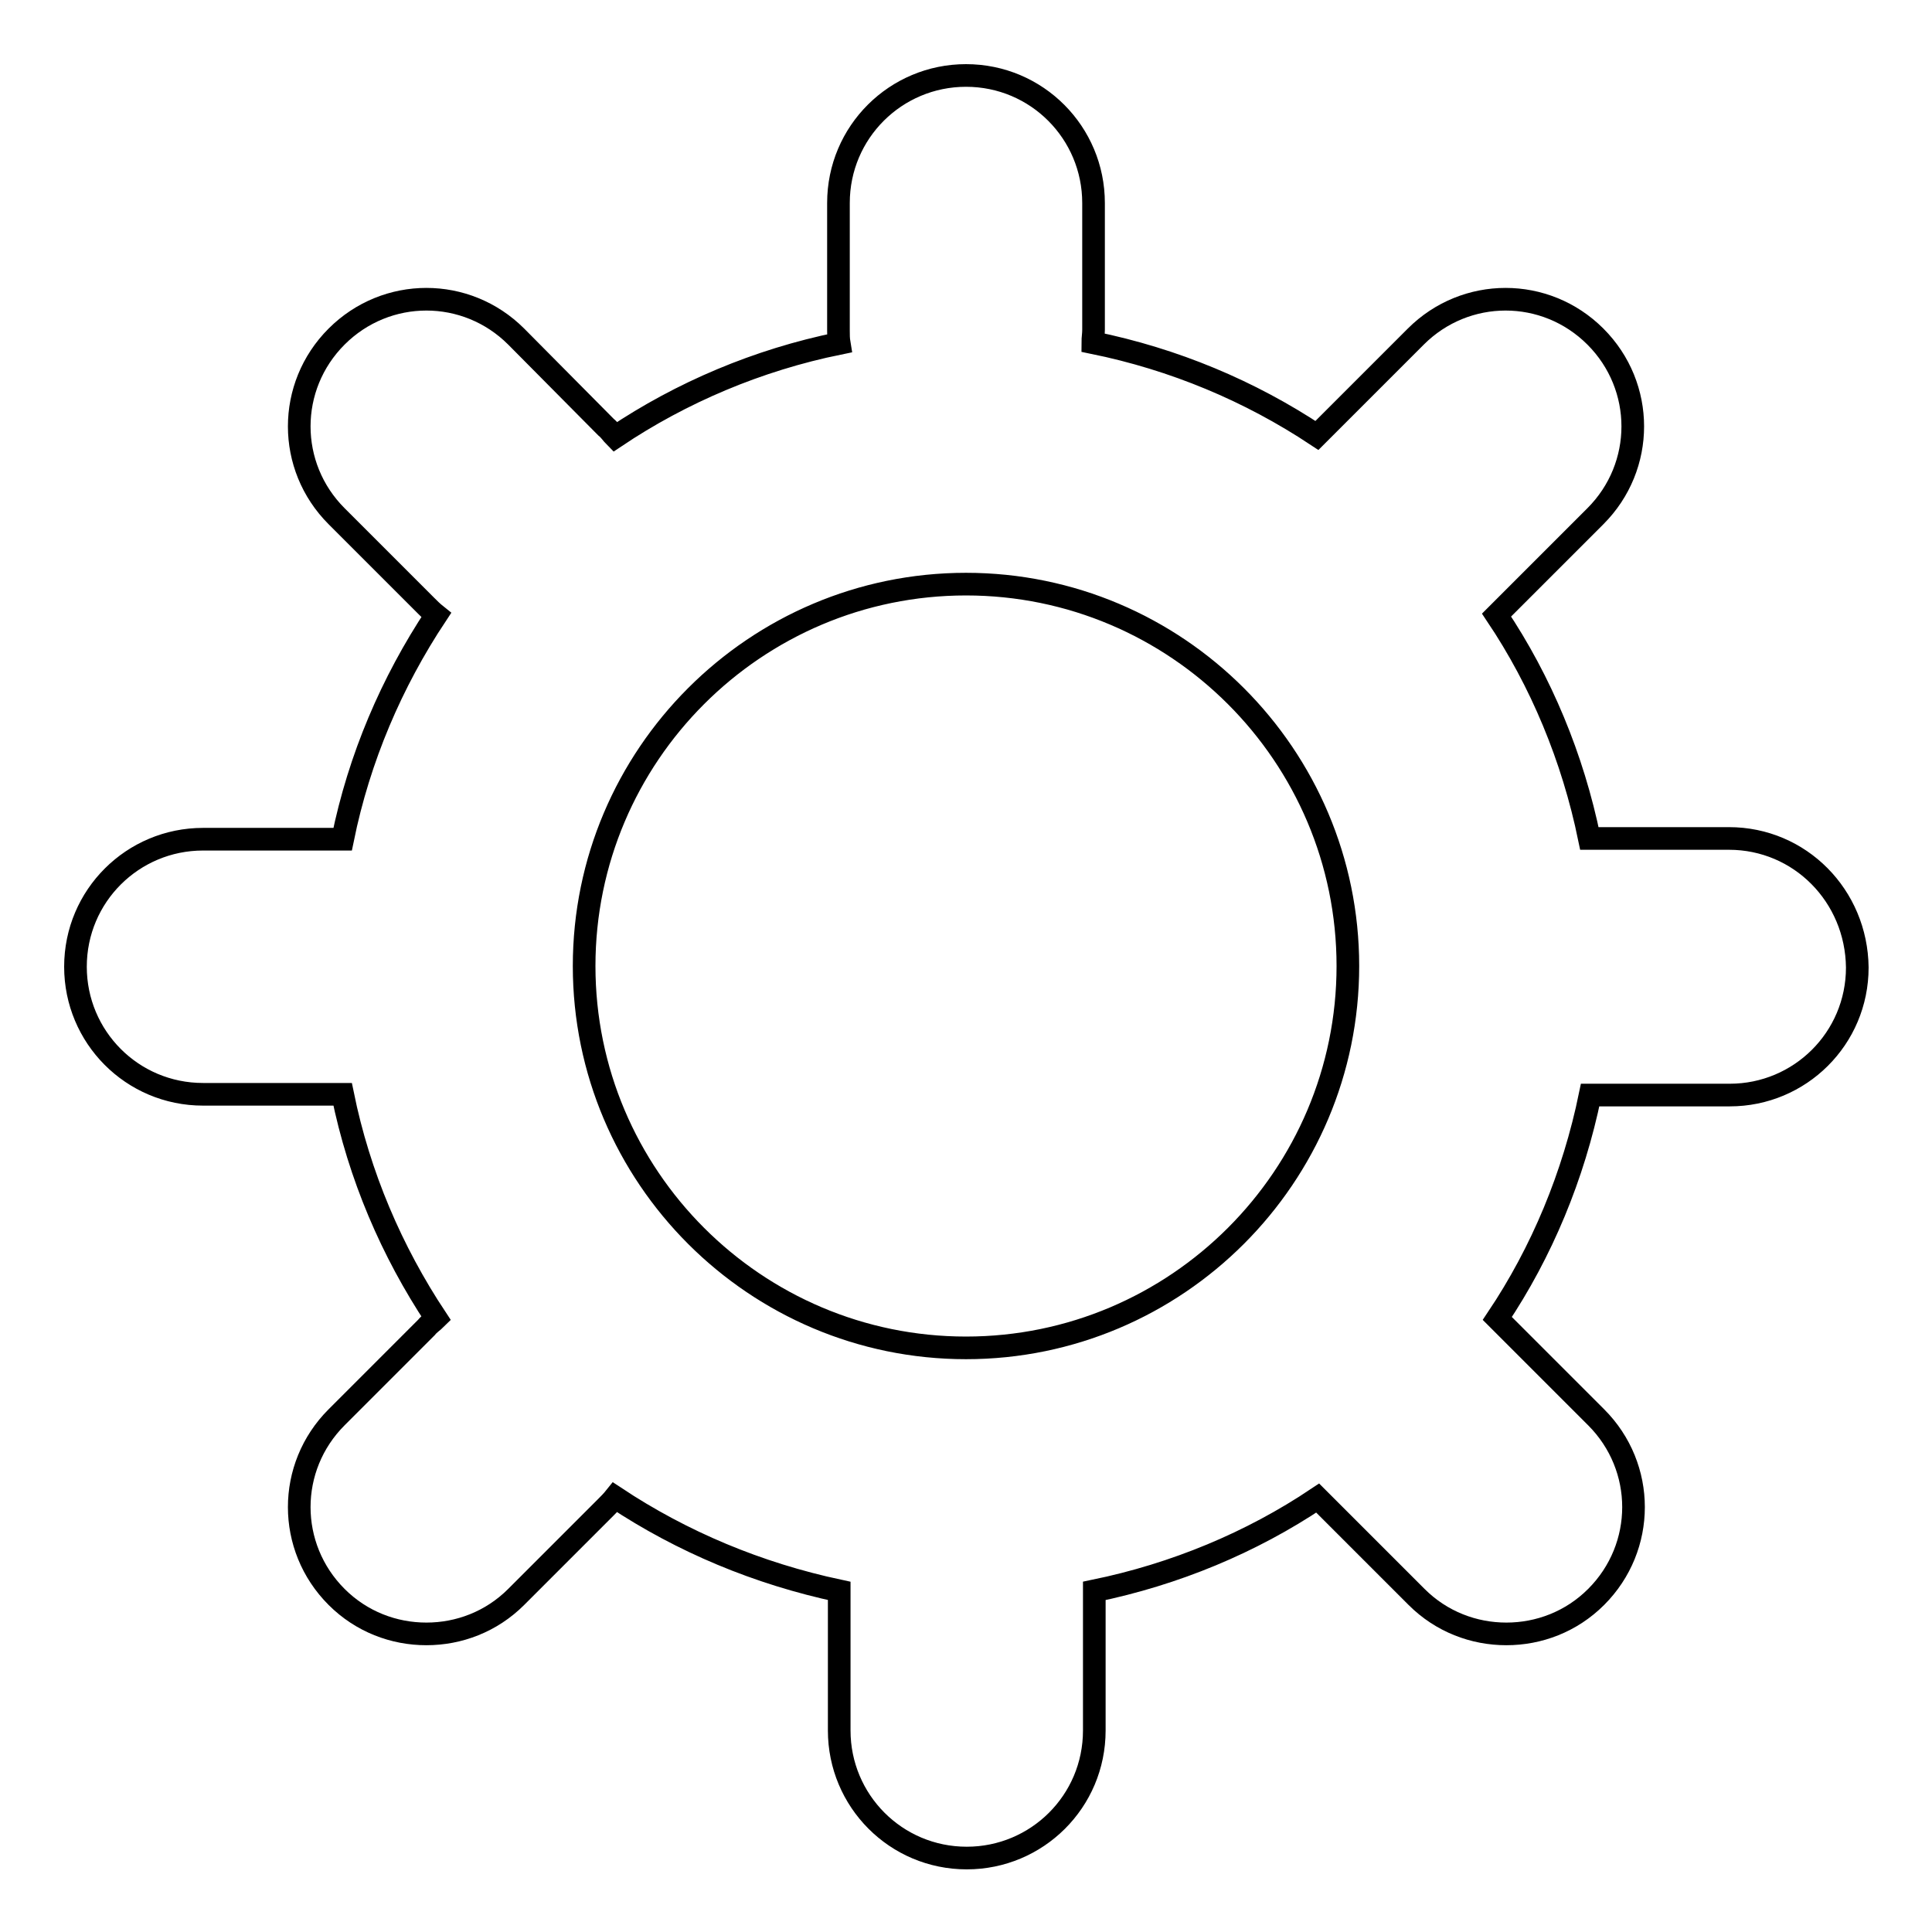 <?xml version="1.0" encoding="utf-8"?>
<!-- Svg Vector Icons : http://www.onlinewebfonts.com/icon -->
<!DOCTYPE svg PUBLIC "-//W3C//DTD SVG 1.1//EN" "http://www.w3.org/Graphics/SVG/1.1/DTD/svg11.dtd">
<svg version="1.1" xmlns="http://www.w3.org/2000/svg" xmlns:xlink="http://www.w3.org/1999/xlink" x="0px" y="0px" viewBox="0 0 256 256" enable-background="new 0 0 256 256" xml:space="preserve">
<g><g><path stroke-width="3" fill-opacity="0" stroke="#000000"  d="M229.1,111.1h-18.5c-2.2-10.7-6.4-20.8-12.3-29.6l13.1-13.1c6.6-6.6,6.6-17.2,0-23.8c-6.6-6.6-17.2-6.6-23.8,0l-13.1,13.1c-8.9-5.9-18.9-10.1-29.7-12.3c0-0.6,0.1-1.1,0.1-1.7V26.9c0-9.3-7.5-16.9-16.9-16.9c-9.3,0-16.9,7.5-16.9,16.9v16.9c0,0.6,0,1.1,0.1,1.7c-10.8,2.2-20.9,6.5-29.7,12.4c-0.4-0.4-0.7-0.9-1.2-1.3L68.4,44.6c-6.6-6.6-17.2-6.6-23.8,0c-6.6,6.6-6.6,17.2,0,23.8l11.9,11.9c0.4,0.4,0.8,0.8,1.3,1.2c-5.9,8.9-10.2,18.9-12.4,29.7H26.9c-9.3,0-16.9,7.5-16.9,16.9c0,9.3,7.5,16.9,16.9,16.9h18.5c2.2,10.8,6.5,20.8,12.4,29.7c-0.4,0.4-0.9,0.7-1.3,1.2l-11.9,11.9c-6.6,6.6-6.6,17.2,0,23.8c3.3,3.3,7.6,4.9,11.9,4.9s8.6-1.6,11.9-4.9l11.9-11.9c0.4-0.4,0.8-0.8,1.2-1.3c8.9,5.9,18.9,10.1,29.7,12.4v18.5c0,9.3,7.5,16.9,16.9,16.9c9.3,0,16.9-7.5,16.9-16.9v-18.5c10.7-2.2,20.8-6.4,29.6-12.3l13.1,13.1c3.3,3.3,7.6,4.9,11.9,4.9c4.3,0,8.6-1.6,11.9-4.9c6.6-6.6,6.6-17.2,0-23.8l-13.1-13.1c5.9-8.8,10.1-18.9,12.3-29.6h18.5c9.3,0,16.9-7.5,16.9-16.9C246,118.7,238.5,111.1,229.1,111.1z M77.4,128c0-27.9,22.7-50.6,50.6-50.6s50.6,22.7,50.6,50.6s-22.7,50.6-50.6,50.6S77.4,155.9,77.4,128z"/></g></g>
</svg>
